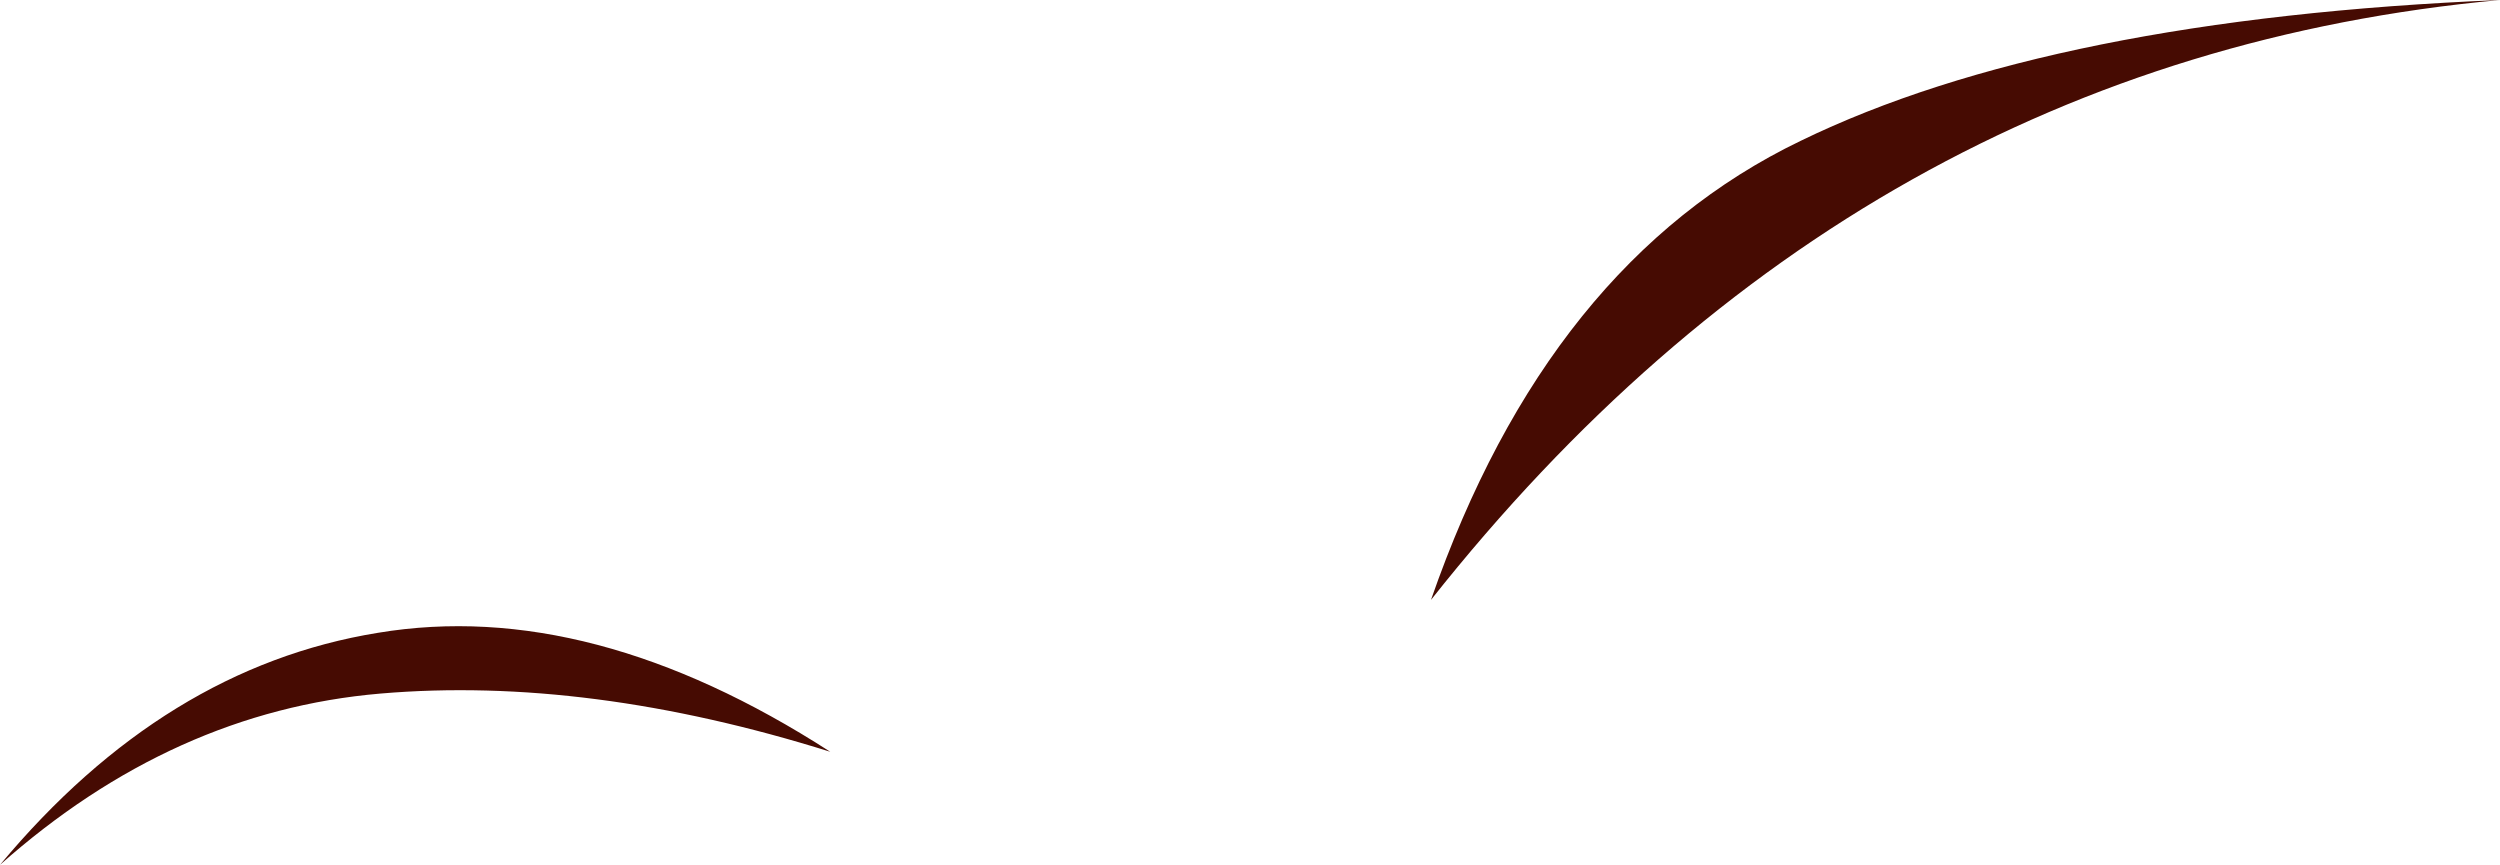 <?xml version="1.0" encoding="UTF-8" standalone="no"?>
<svg xmlns:xlink="http://www.w3.org/1999/xlink" height="51.25px" width="148.15px" xmlns="http://www.w3.org/2000/svg">
  <g transform="matrix(1.0, 0.0, 0.0, 1.0, 0.0, 0.0)">
    <path d="M148.15 0.0 Q110.15 3.5 84.8 35.55 91.75 15.55 106.7 8.35 121.6 1.1 148.15 0.0 M22.4 37.5 Q35.0 35.4 49.2 44.55 34.85 40.05 22.55 41.1 10.25 42.15 0.0 51.25 9.75 39.55 22.4 37.5" fill="#460b02" fill-rule="evenodd" stroke="none"/>
  </g>
</svg>
